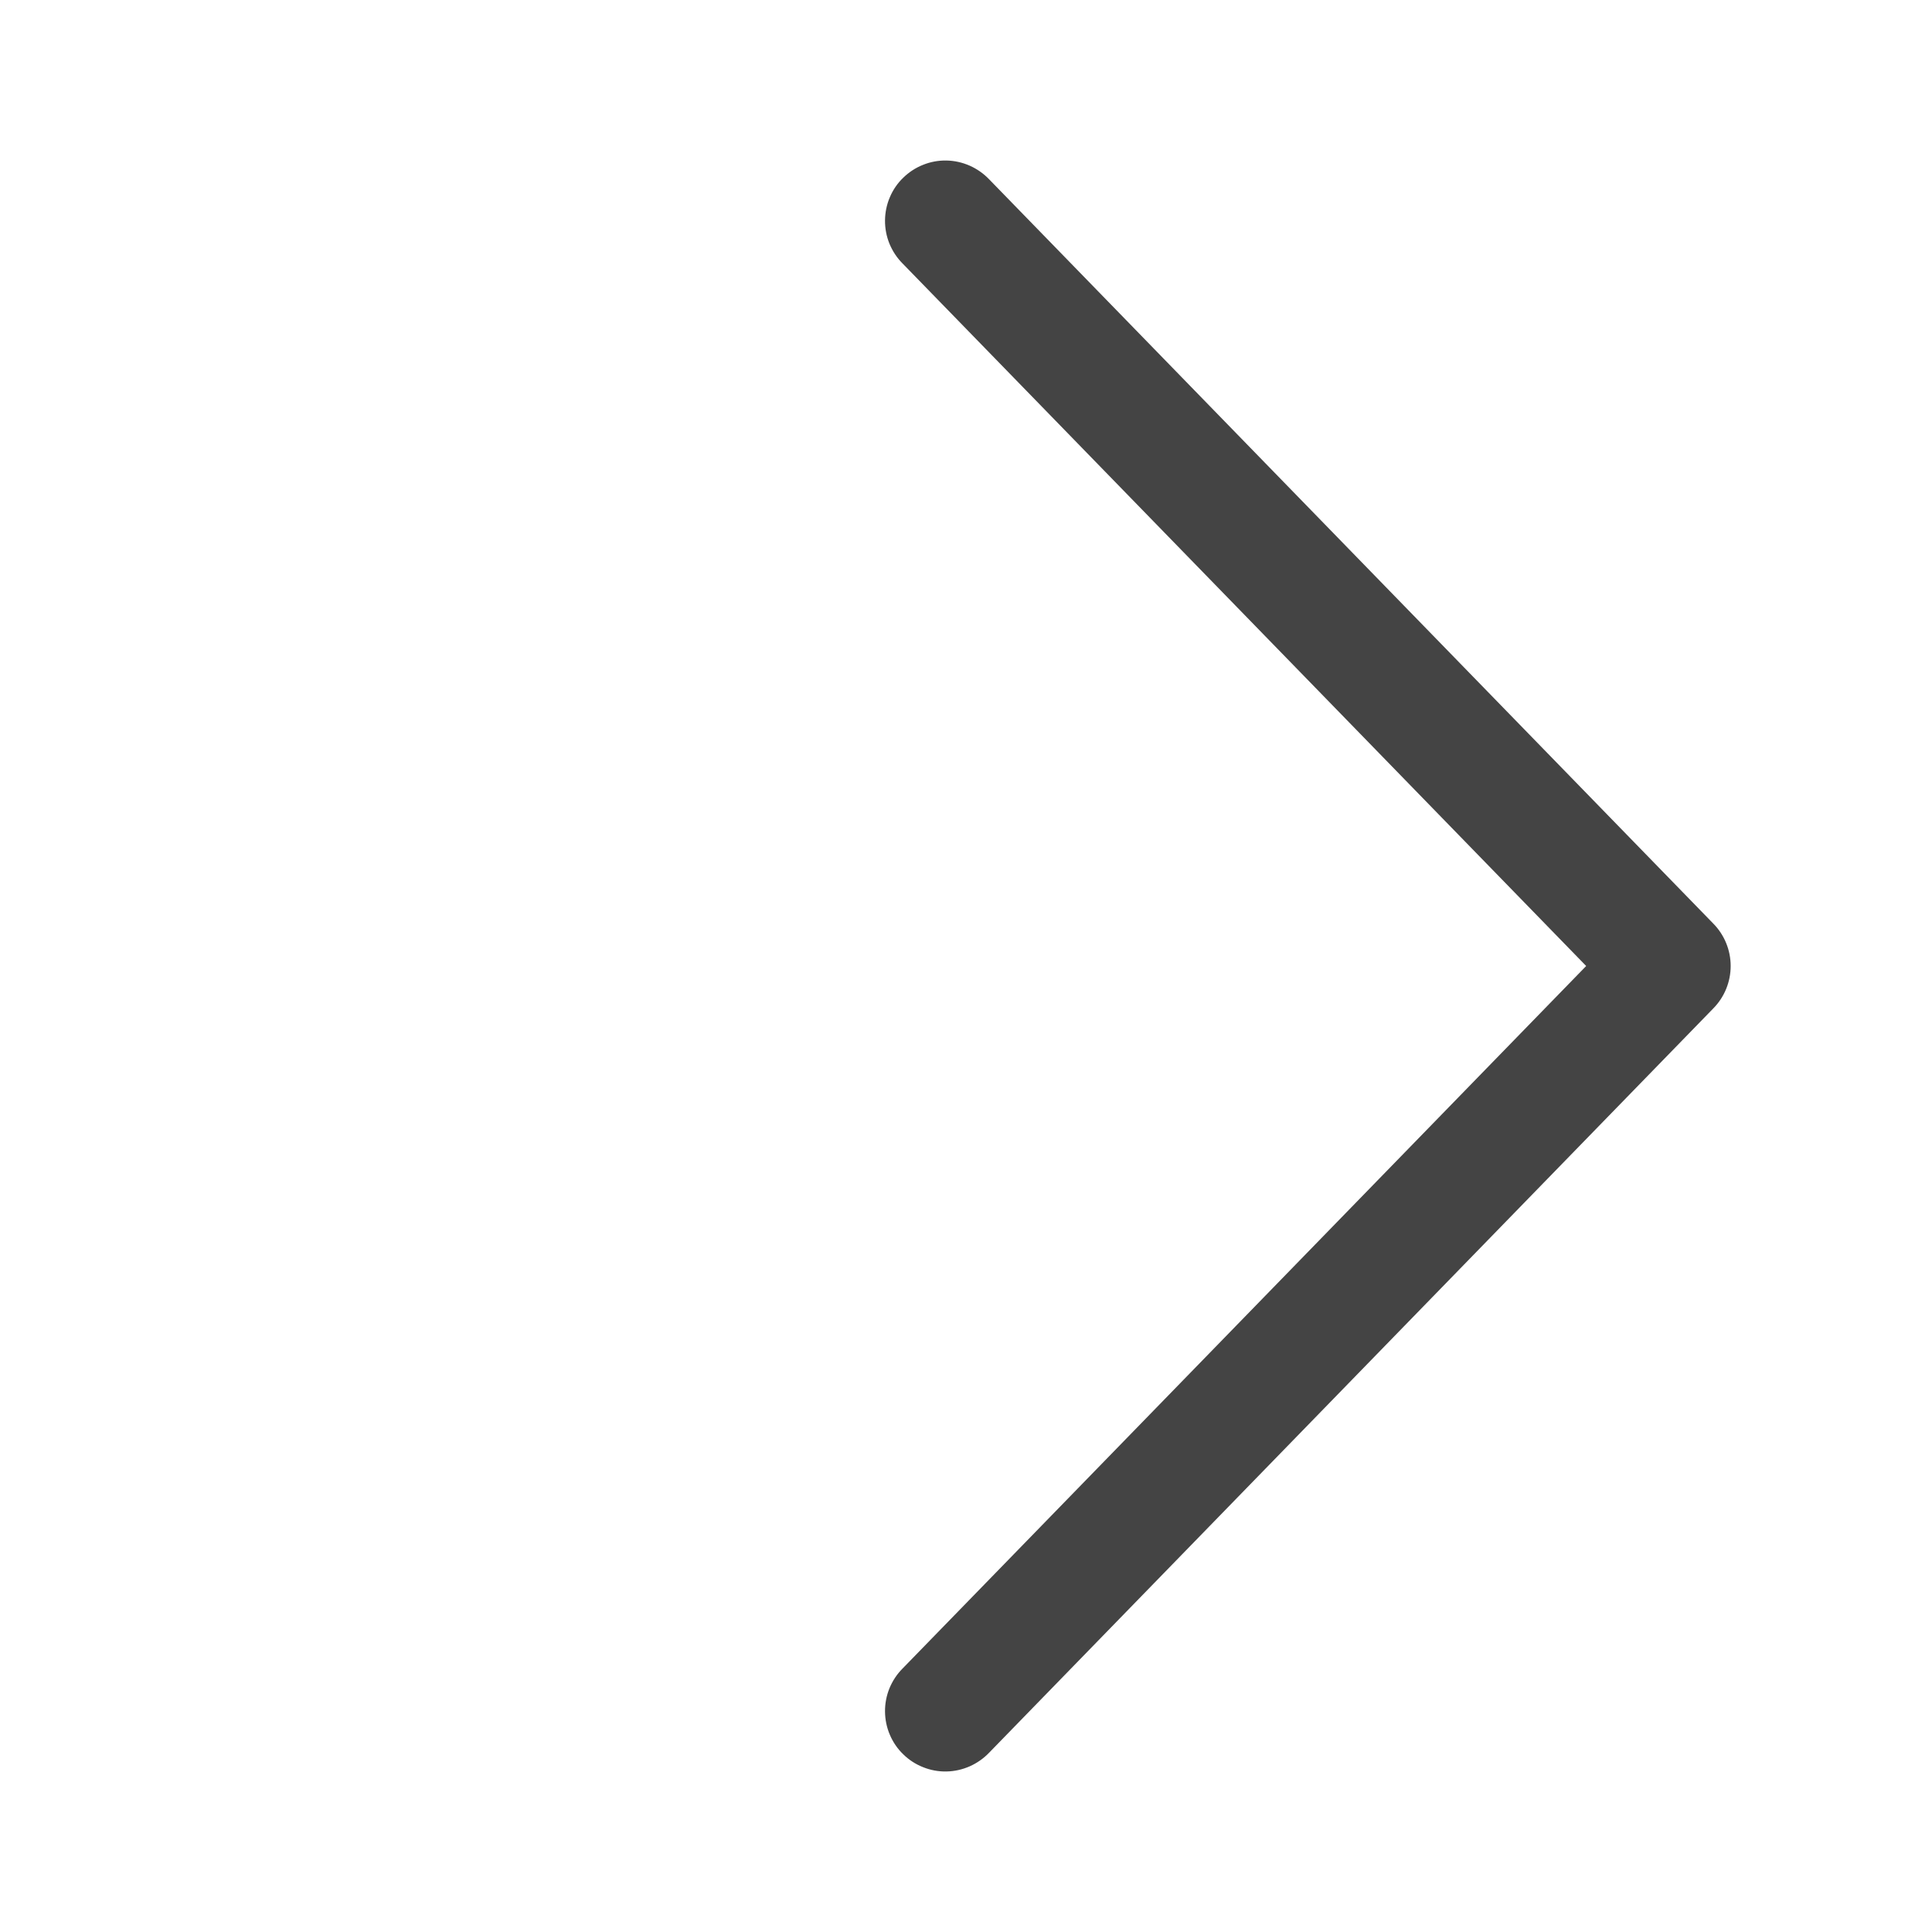 <svg width="24" height="24" viewBox="0 0 24 24" fill="none" xmlns="http://www.w3.org/2000/svg">
<path d="M19.704 12L11.212 3.273C11.142 3.203 11.087 3.119 11.049 3.027C11.012 2.936 10.993 2.837 10.994 2.738C10.995 2.639 11.015 2.541 11.054 2.45C11.093 2.358 11.149 2.276 11.221 2.207C11.292 2.138 11.376 2.083 11.468 2.047C11.56 2.01 11.659 1.992 11.758 1.994C11.857 1.996 11.955 2.018 12.046 2.058C12.136 2.098 12.218 2.155 12.287 2.227L21.287 11.477C21.423 11.617 21.499 11.805 21.499 12C21.499 12.195 21.423 12.383 21.287 12.523L12.287 21.773C12.218 21.845 12.136 21.902 12.046 21.942C11.955 21.982 11.857 22.004 11.758 22.006C11.659 22.008 11.56 21.99 11.468 21.953C11.376 21.917 11.292 21.863 11.221 21.793C11.149 21.724 11.093 21.642 11.054 21.55C11.015 21.459 10.995 21.361 10.994 21.262C10.993 21.163 11.012 21.064 11.049 20.973C11.087 20.881 11.142 20.797 11.212 20.727L19.704 12Z" fill="#444444"/>
</svg>
